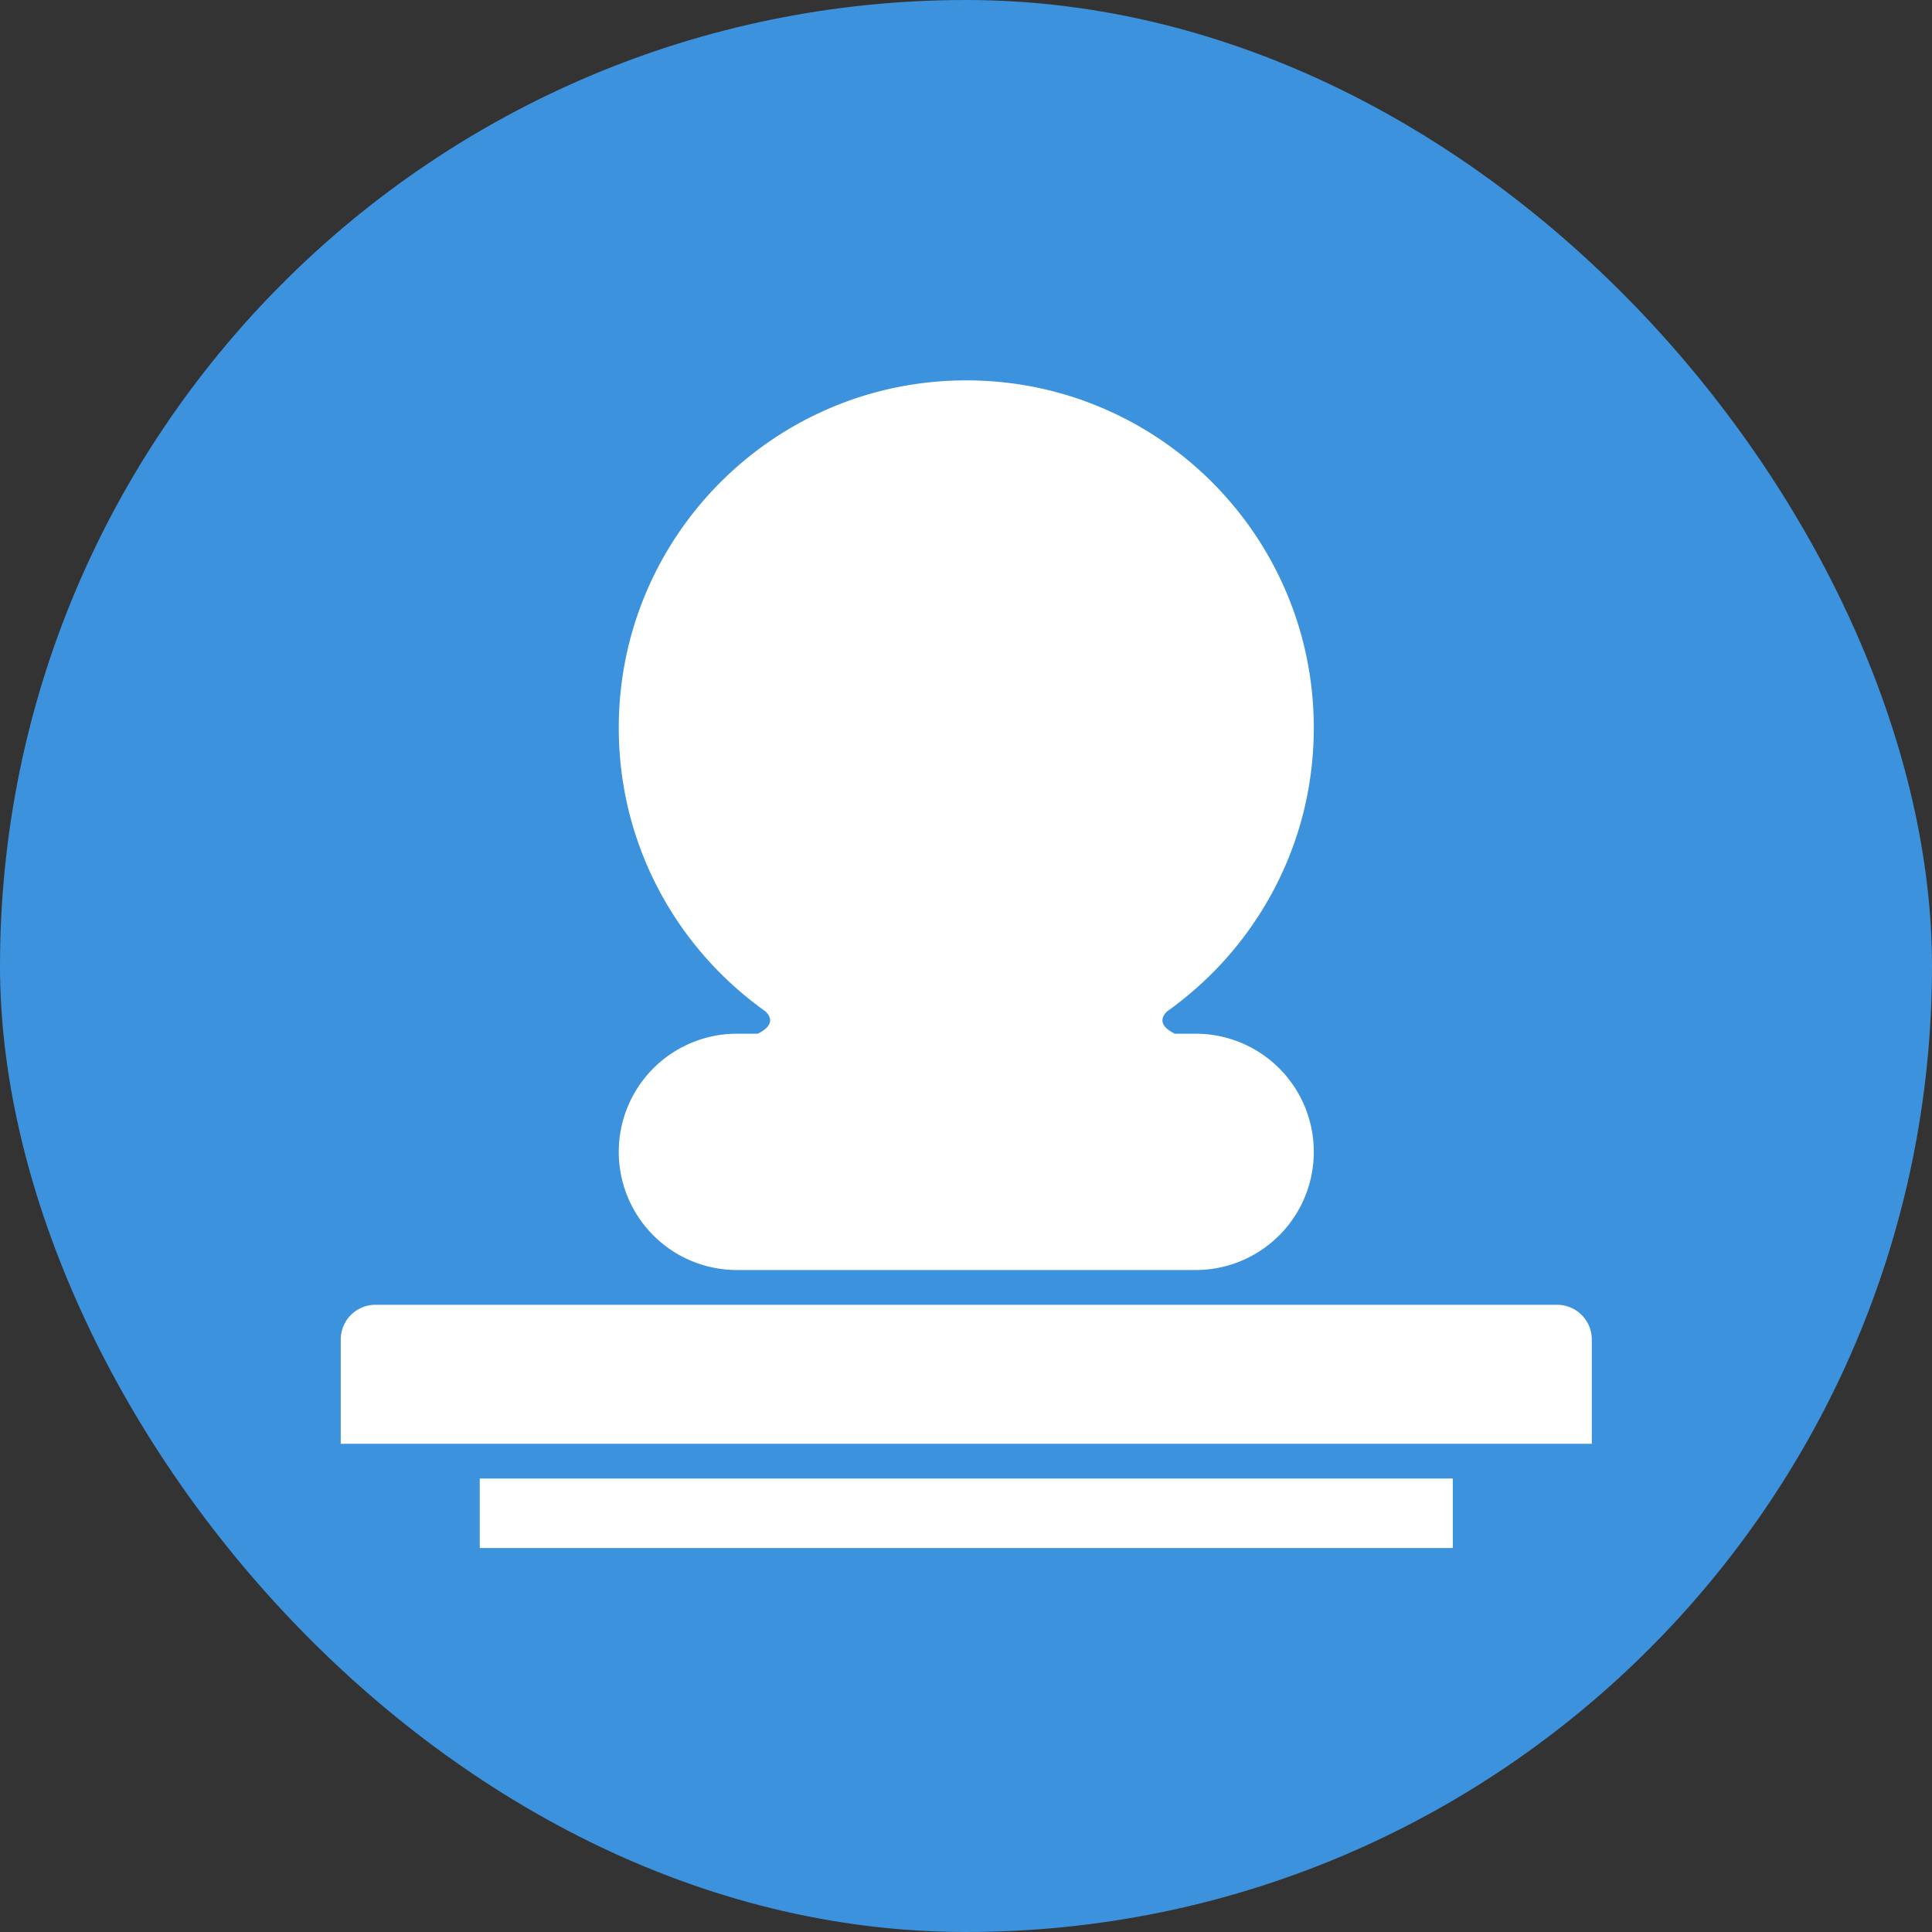 <svg xmlns="http://www.w3.org/2000/svg" version="1.1" xmlns:xlink="http://www.w3.org/1999/xlink" xmlns:svgjs="http://svgjs.dev/svgjs" width="1000" height="1000"><rect width="100%" height="100%" fill="#333333" stroke="none"/><style>
    #light-icon {
      display: inline;
    }
    #dark-icon {
      display: none;
    }

    @media (prefers-color-scheme: dark) {
      #light-icon {
        display: none;
      }
      #dark-icon {
        display: inline;
      }
    }
  </style><g id="light-icon"><svg xmlns="http://www.w3.org/2000/svg" version="1.1" xmlns:xlink="http://www.w3.org/1999/xlink" xmlns:svgjs="http://svgjs.dev/svgjs" width="1000" height="1000"><g clip-path="url(#SvgjsClipPath1081)"><rect width="1000" height="1000" fill="#3c92dc"></rect><g transform="matrix(6.718,0,0,6.718,150,193.546)"><svg xmlns="http://www.w3.org/2000/svg" version="1.1" xmlns:xlink="http://www.w3.org/1999/xlink" xmlns:svgjs="http://svgjs.dev/svgjs" width="104.201" height="91.237"><svg class="iconAbove" viewBox="128.358 0 104.201 91.237" xmlns="http://www.w3.org/2000/svg" data-v-423bf9ae="" style="max-height: 500px" width="104.201" height="91.237">
<g fill="#fff" stroke="none" transform="matrix(1.071,0,0,1.071,126.393,-8.607)" id="d8244a16-f29a-493a-bffc-1c9f7b4896c9" data-v-423bf9ae=""><path d="M5.5 85v-7.5A2.5 2.5 0 018 75h85a2.5 2.5 0 012.5 2.5V85h-90zm60-29.5H67a8.5 8.5 0 010 17H34a8.5 8.5 0 010-17h1.5c1.225-.612.949-1.224.551-1.606-.169-.12-.336-.243-.502-.367L35.5 53.5h.015C29.438 48.939 25.5 41.683 25.5 33.5c0-13.807 11.193-25 25-25s25 11.193 25 25c0 8.183-3.938 15.439-10.016 20h.016l-.049.026c-.166.124-.333.247-.502.367-.398.383-.674.995.551 1.607zm20 37h-70v-5h70v5z" clip-rule="evenodd"></path></g></svg></svg></g></g><defs><clipPath id="SvgjsClipPath1081"><rect width="1000" height="1000" x="0" y="0" rx="500" ry="500"></rect></clipPath></defs></svg></g><g id="dark-icon"><svg xmlns="http://www.w3.org/2000/svg" version="1.1" xmlns:xlink="http://www.w3.org/1999/xlink" xmlns:svgjs="http://svgjs.dev/svgjs" width="1000" height="1000"><g clip-path="url(#SvgjsClipPath1082)"><rect width="1000" height="1000" fill="#3c92dc"></rect><g transform="matrix(6.718,0,0,6.718,150,193.546)"><svg xmlns="http://www.w3.org/2000/svg" version="1.1" xmlns:xlink="http://www.w3.org/1999/xlink" xmlns:svgjs="http://svgjs.dev/svgjs" width="104.201" height="91.237"><svg class="iconAbove" viewBox="128.358 0 104.201 91.237" xmlns="http://www.w3.org/2000/svg" data-v-423bf9ae="" style="max-height: 500px" width="104.201" height="91.237">
<g fill="#fff" stroke="none" transform="matrix(1.071,0,0,1.071,126.393,-8.607)" id="d8244a16-f29a-493a-bffc-1c9f7b4896c9" data-v-423bf9ae=""><path d="M5.5 85v-7.5A2.5 2.5 0 018 75h85a2.5 2.5 0 012.5 2.5V85h-90zm60-29.5H67a8.5 8.5 0 010 17H34a8.5 8.5 0 010-17h1.5c1.225-.612.949-1.224.551-1.606-.169-.12-.336-.243-.502-.367L35.5 53.5h.015C29.438 48.939 25.5 41.683 25.5 33.5c0-13.807 11.193-25 25-25s25 11.193 25 25c0 8.183-3.938 15.439-10.016 20h.016l-.049.026c-.166.124-.333.247-.502.367-.398.383-.674.995.551 1.607zm20 37h-70v-5h70v5z" clip-rule="evenodd"></path></g></svg></svg></g></g><defs><clipPath id="SvgjsClipPath1082"><rect width="1000" height="1000" x="0" y="0" rx="500" ry="500"></rect></clipPath></defs></svg></g></svg>
